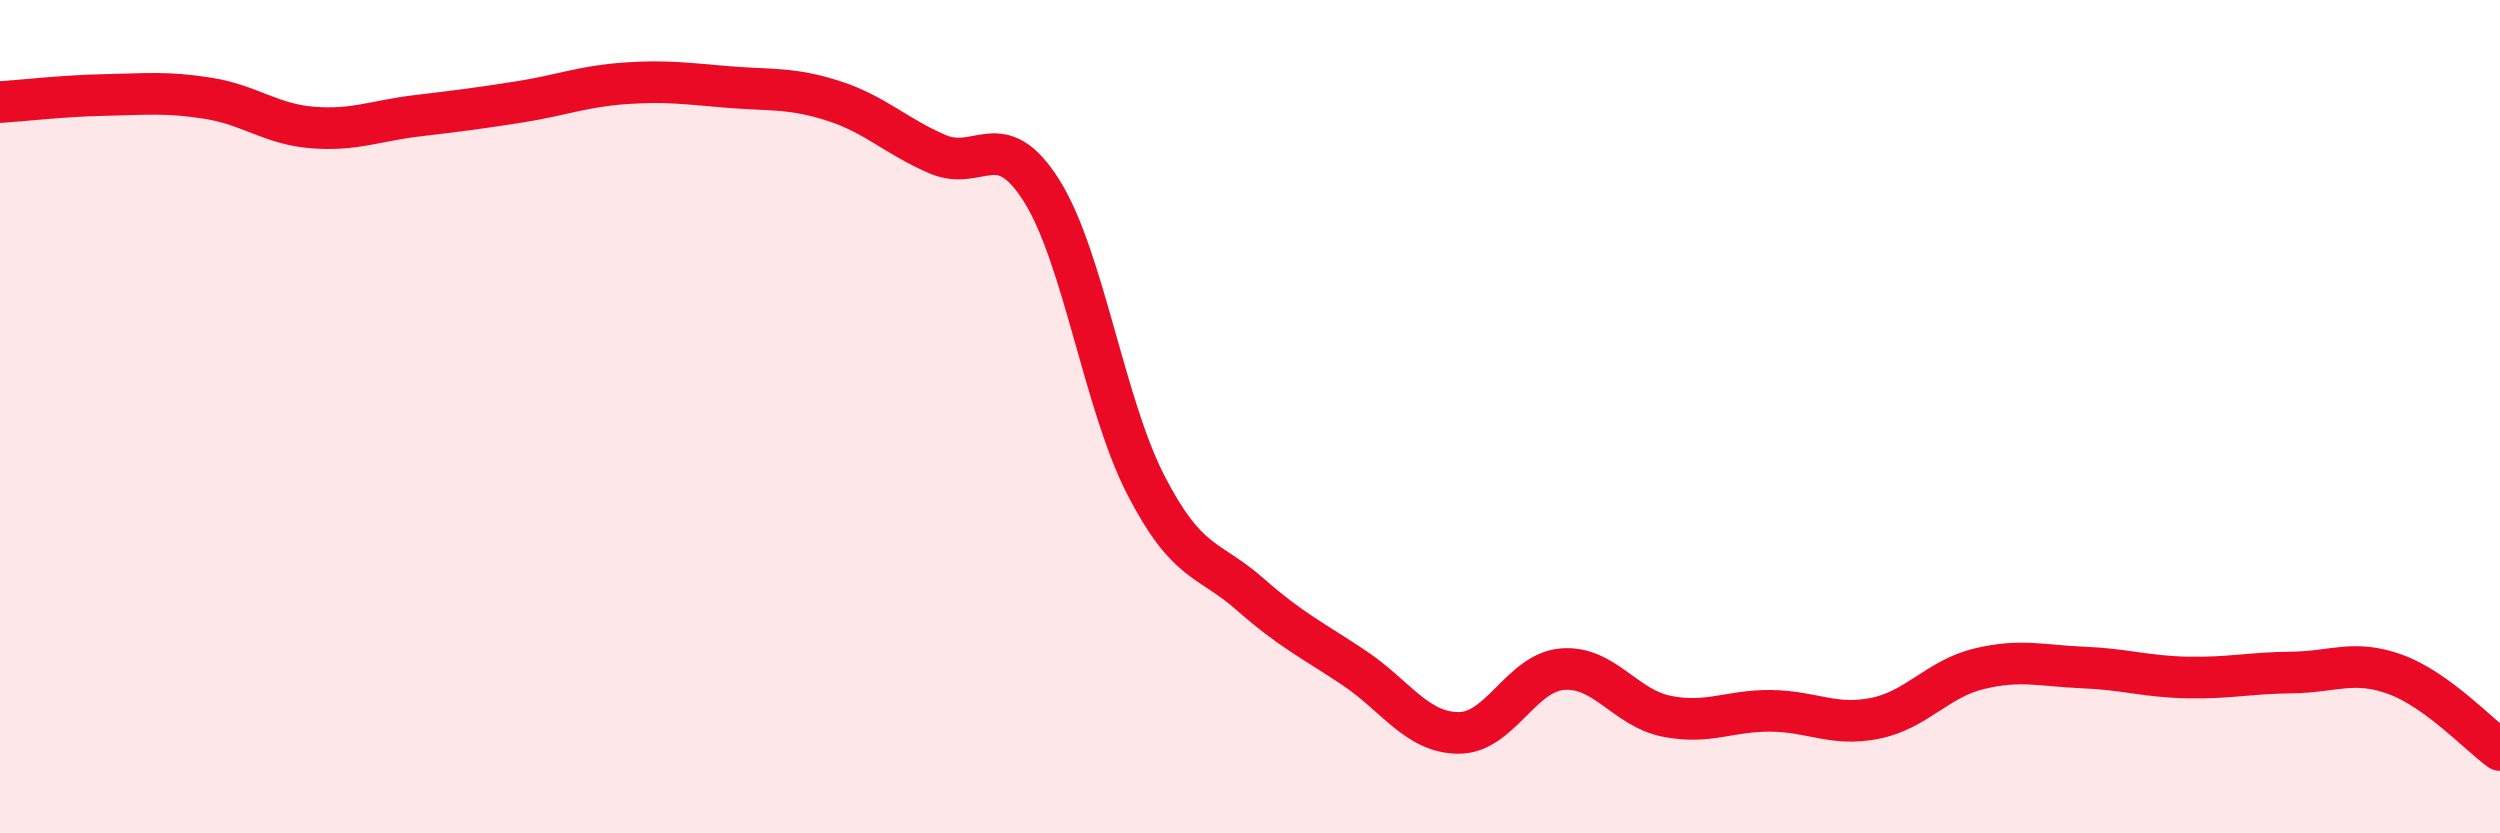 
    <svg width="60" height="20" viewBox="0 0 60 20" xmlns="http://www.w3.org/2000/svg">
      <path
        d="M 0,2.45 C 0.5,2.42 1.5,2.3 2.5,2.28 C 3.5,2.26 4,2.2 5,2.36 C 6,2.52 6.5,2.98 7.5,3.06 C 8.5,3.14 9,2.9 10,2.78 C 11,2.66 11.5,2.6 12.5,2.44 C 13.5,2.28 14,2.07 15,2 C 16,1.93 16.5,2.01 17.5,2.09 C 18.5,2.17 19,2.1 20,2.42 C 21,2.74 21.5,3.27 22.5,3.7 C 23.5,4.13 24,2.99 25,4.58 C 26,6.17 26.5,9.7 27.5,11.64 C 28.5,13.58 29,13.38 30,14.26 C 31,15.14 31.5,15.36 32.5,16.03 C 33.5,16.7 34,17.58 35,17.59 C 36,17.6 36.5,16.14 37.5,16.06 C 38.5,15.98 39,16.99 40,17.19 C 41,17.39 41.5,17.05 42.5,17.06 C 43.5,17.07 44,17.44 45,17.24 C 46,17.04 46.5,16.29 47.5,16.05 C 48.5,15.81 49,15.98 50,16.02 C 51,16.06 51.5,16.24 52.5,16.26 C 53.5,16.28 54,16.15 55,16.14 C 56,16.13 56.5,15.82 57.5,16.19 C 58.5,16.56 59.5,17.64 60,18L60 20L0 20Z"
        fill="#EB0A25"
        opacity="0.1"
        stroke-linecap="round"
        stroke-linejoin="round"
      />
      <path
        d="M 0,2.45 C 0.5,2.42 1.5,2.3 2.5,2.28 C 3.5,2.26 4,2.2 5,2.36 C 6,2.52 6.5,2.98 7.5,3.06 C 8.5,3.14 9,2.9 10,2.78 C 11,2.66 11.5,2.6 12.5,2.44 C 13.5,2.28 14,2.07 15,2 C 16,1.93 16.5,2.01 17.5,2.09 C 18.5,2.17 19,2.1 20,2.42 C 21,2.74 21.5,3.27 22.5,3.7 C 23.5,4.13 24,2.99 25,4.58 C 26,6.17 26.5,9.7 27.5,11.64 C 28.5,13.58 29,13.38 30,14.26 C 31,15.14 31.5,15.36 32.5,16.03 C 33.5,16.7 34,17.58 35,17.59 C 36,17.6 36.5,16.14 37.5,16.06 C 38.5,15.98 39,16.99 40,17.19 C 41,17.39 41.5,17.05 42.5,17.06 C 43.5,17.07 44,17.44 45,17.24 C 46,17.04 46.5,16.29 47.5,16.05 C 48.5,15.81 49,15.98 50,16.02 C 51,16.06 51.5,16.24 52.5,16.26 C 53.5,16.28 54,16.15 55,16.14 C 56,16.13 56.5,15.82 57.5,16.19 C 58.5,16.56 59.5,17.64 60,18"
        stroke="#EB0A25"
        stroke-width="1"
        fill="none"
        stroke-linecap="round"
        stroke-linejoin="round"
      />
    </svg>
  